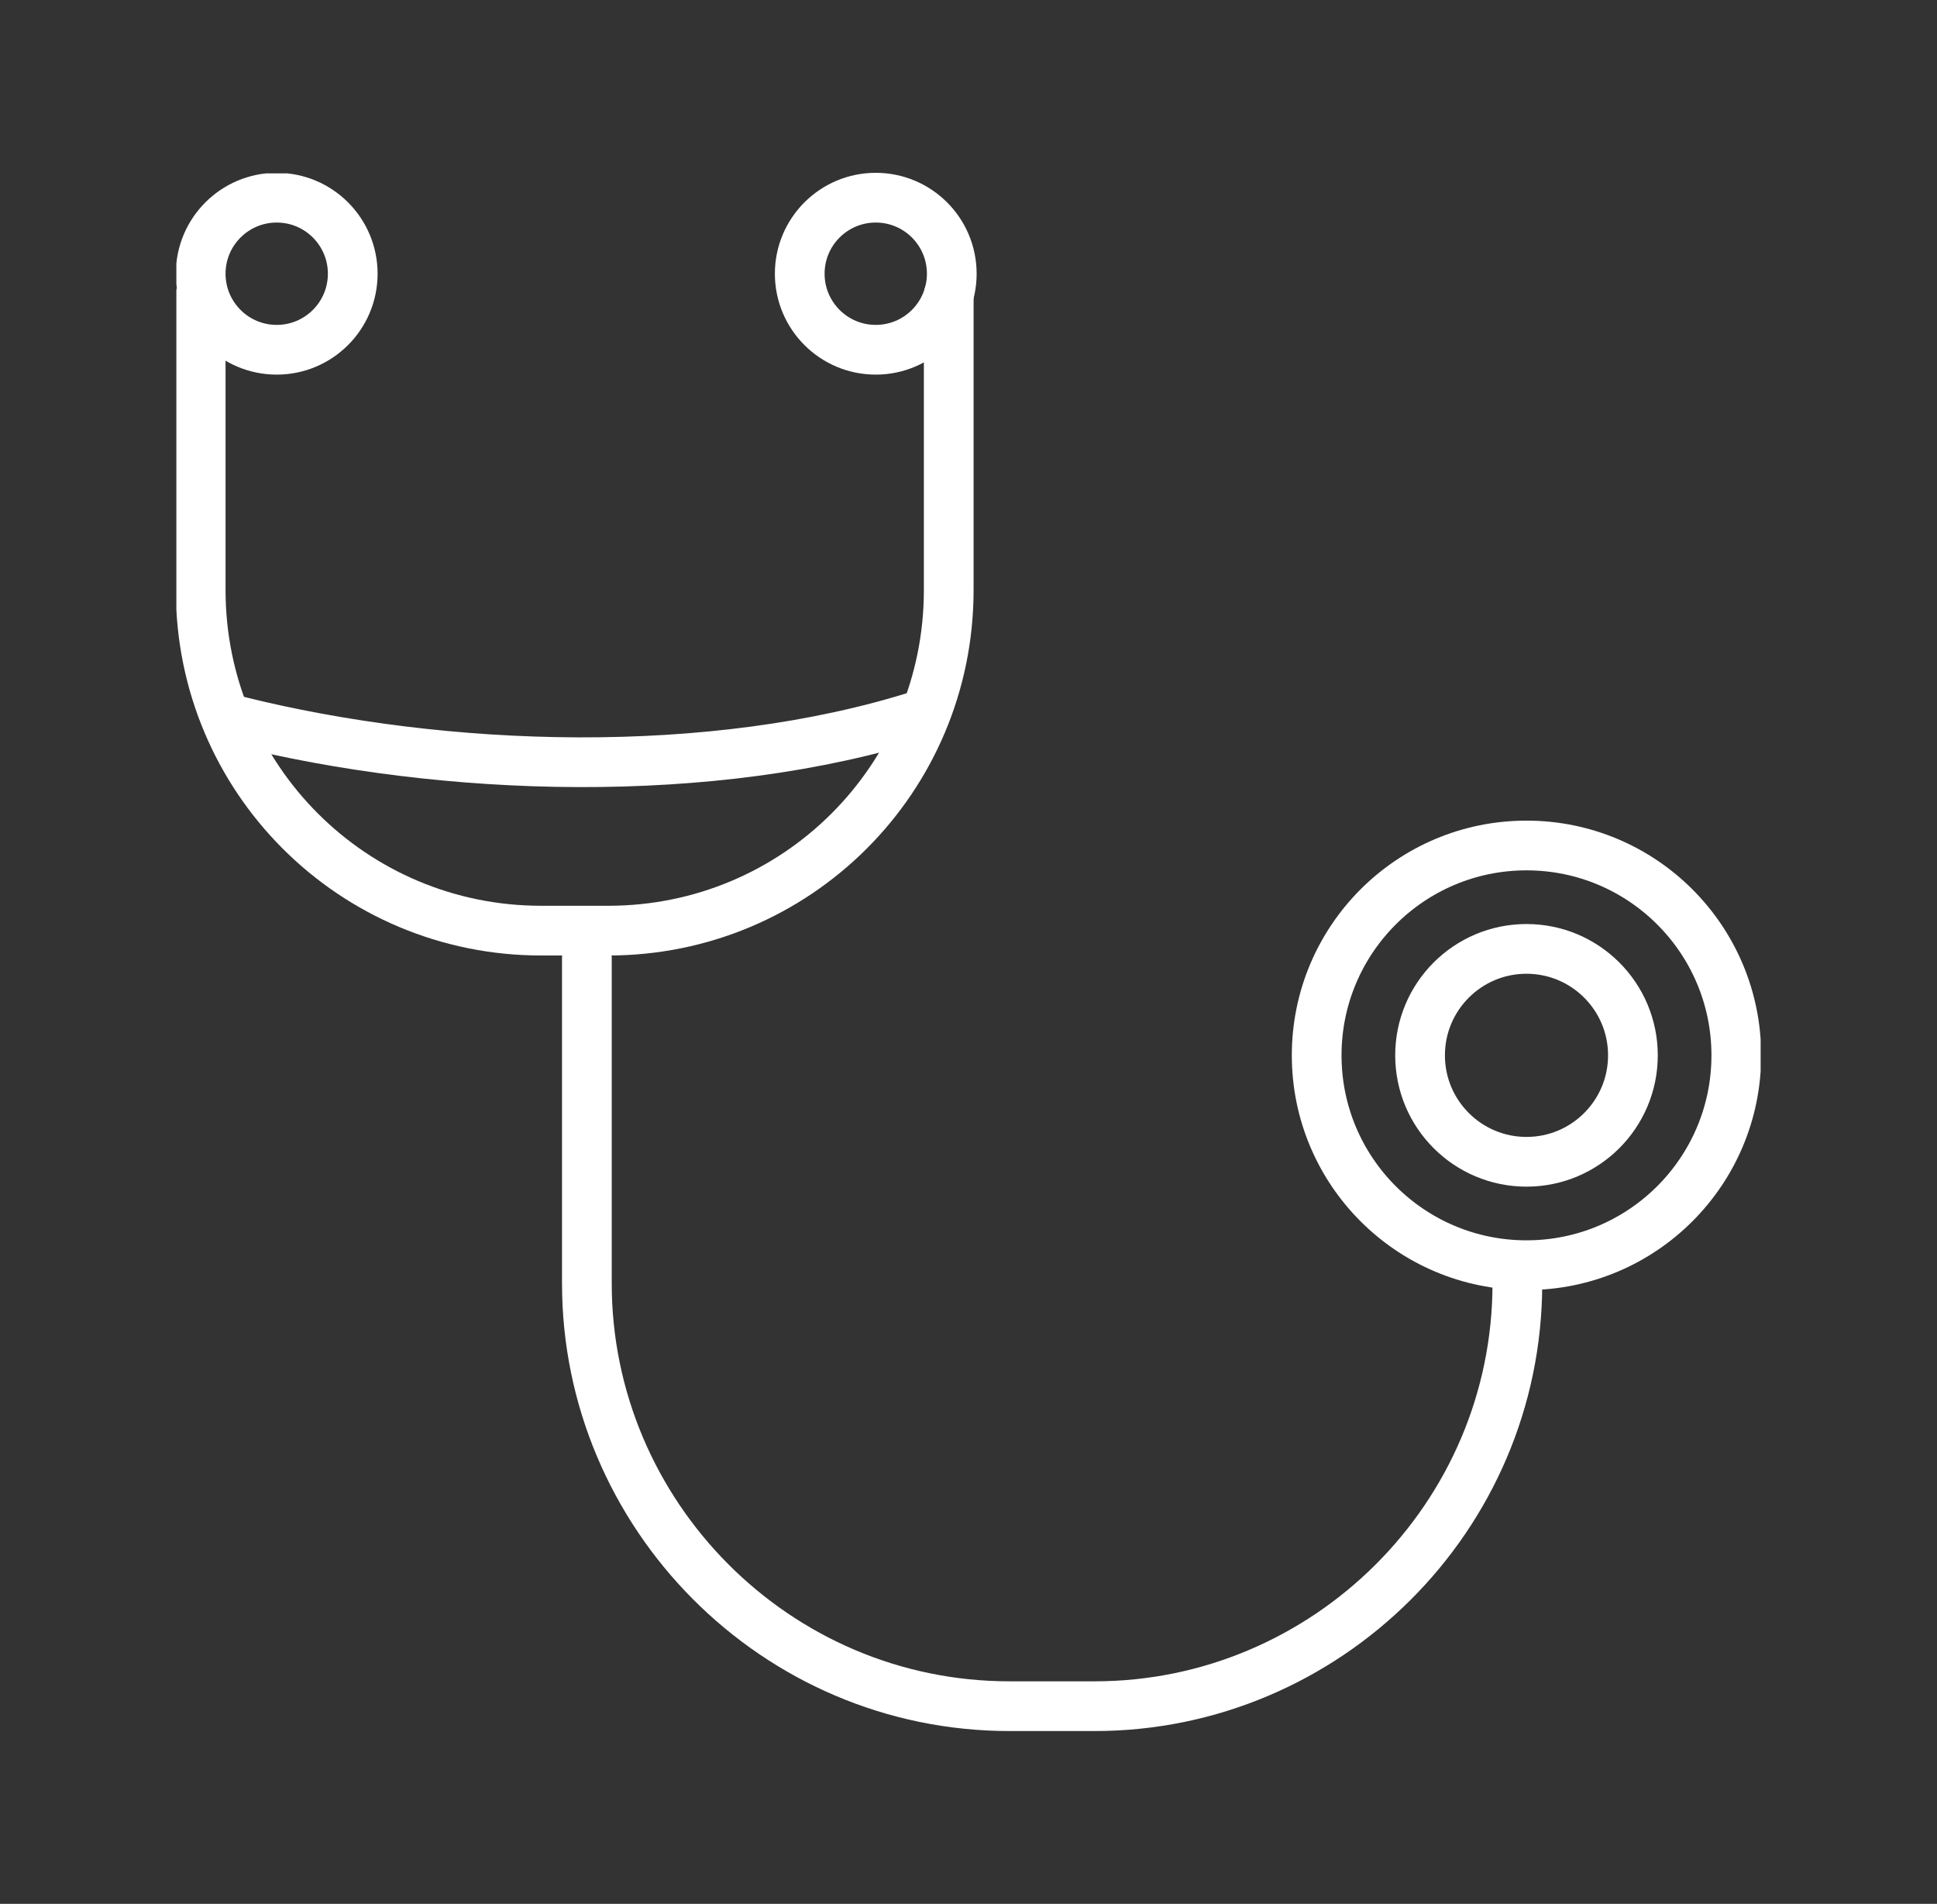 <?xml version="1.0" encoding="utf-8"?>
<!-- Generator: Adobe Illustrator 24.2.0, SVG Export Plug-In . SVG Version: 6.00 Build 0)  -->
<svg version="1.1" id="레이어_1" xmlns="http://www.w3.org/2000/svg" xmlns:xlink="http://www.w3.org/1999/xlink" x="0px"
	 y="0px" viewBox="0 0 63.7 62.6" style="enable-background:new 0 0 63.7 62.6;" xml:space="preserve">
<rect x="0" y="0" width="63.7" height="62.6" fill="#333333" stroke="none"/>
<style type="text/css">
	
		.st0{clip-path:url(#SVGID_2_);fill:none;stroke:#FFFFFF;stroke-width:1.635;stroke-linecap:round;stroke-linejoin:round;stroke-miterlimit:10;}
</style>
<g>
	<defs>
		<rect id="SVGID_1_" x="5.8" y="5.7" width="52.1" height="51.2"/>
	</defs>
	<clipPath id="SVGID_2_">
		<use xlink:href="#SVGID_1_"  style="overflow:visible;"/>
	</clipPath>
	<circle class="st0" cx="50.2" cy="34.7" r="6.9"/>
	<circle class="st0" cx="50.2" cy="34.7" r="3.5"/>
	<circle class="st0" cx="9.1" cy="9" r="2.5"/>
	<circle class="st0" cx="28.8" cy="9" r="2.5"/>
	<path class="st0" d="M49.9,42.2c0,7.7-6.3,13.9-13.9,13.9h-2.8c-7.7,0-13.9-6.3-13.9-13.9V31.5"/>
	<path class="st0" d="M6.6,9.7v9.7c0,6.2,5,11.2,11.2,11.2h2.2c6.2,0,11.2-5,11.2-11.2V9.7"/>
	<path class="st0" d="M7.8,23.7c6.8,1.7,15.6,2,22.5-0.2"/>
</g>
</svg>

